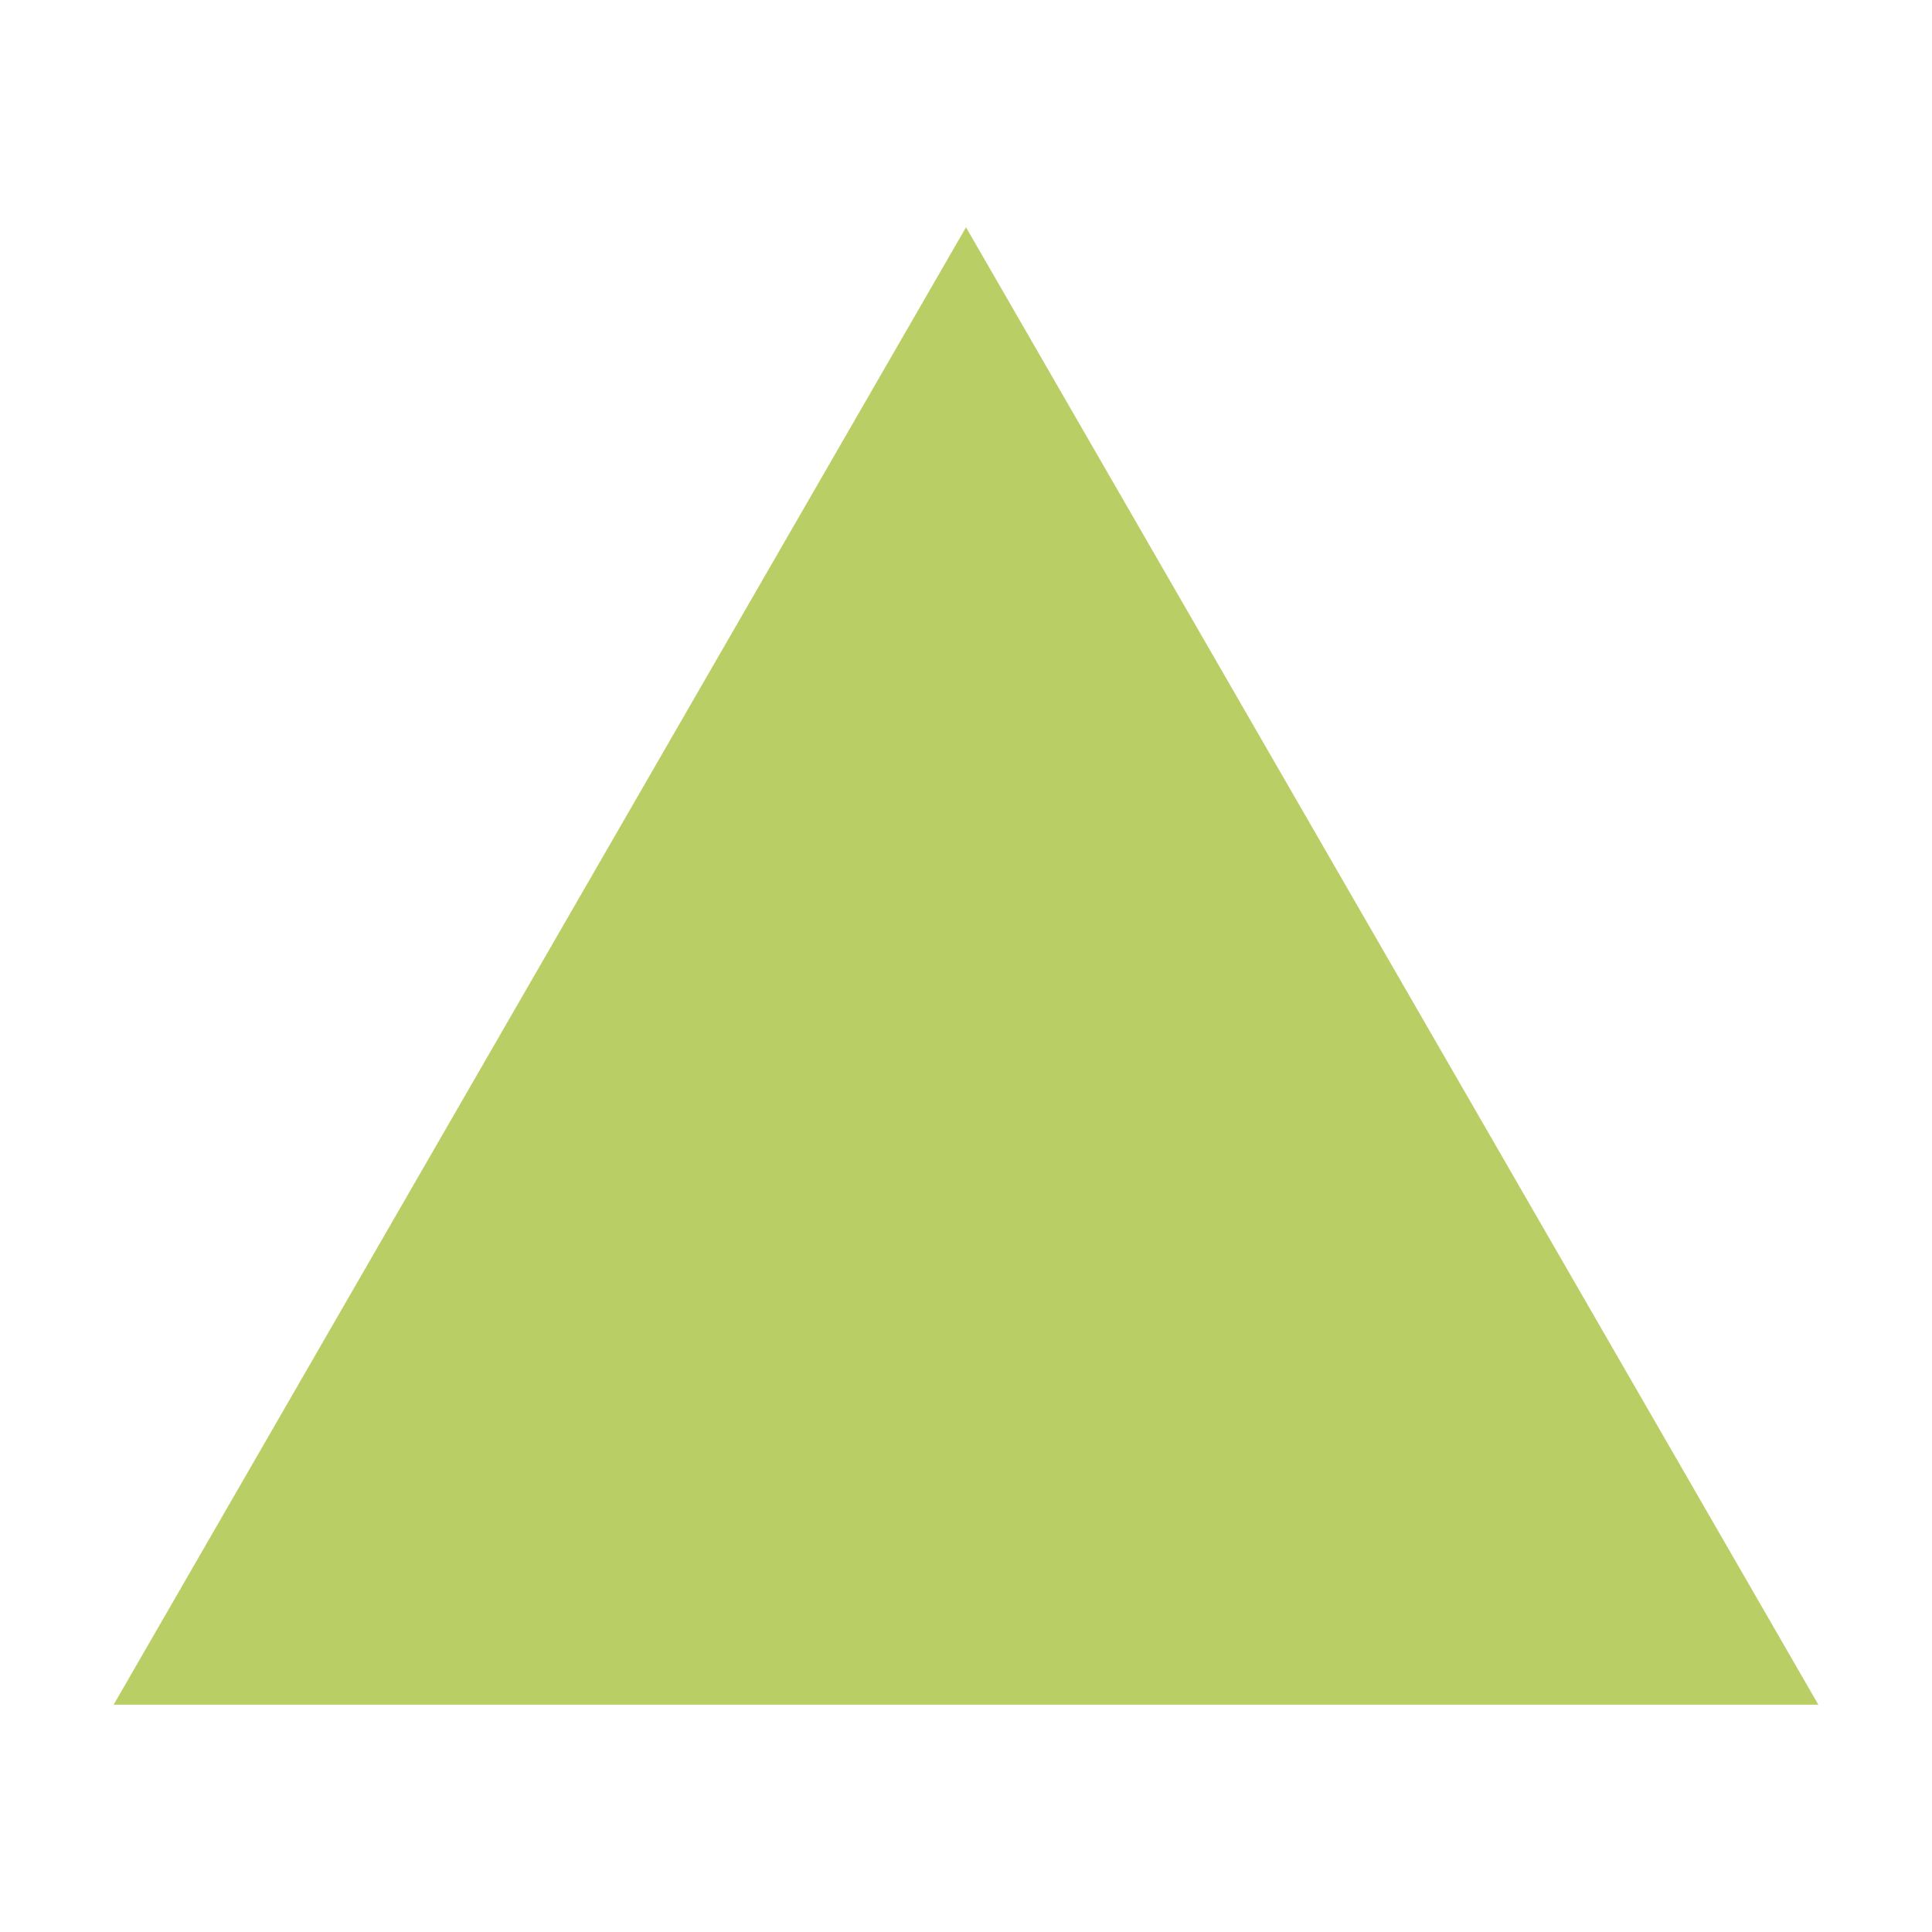 <svg xmlns="http://www.w3.org/2000/svg" xmlns:xlink="http://www.w3.org/1999/xlink" width="17" height="17" viewBox="0 0 17 17"><defs><clipPath id="a"><rect width="17" height="17" transform="translate(1124 1912)" fill="none" stroke="#707070" stroke-width="1"/></clipPath></defs><g transform="translate(-1124 -1912)" clip-path="url(#a)"><path d="M7.5,0,15,13H0Z" transform="translate(1125 1914)" fill="#b9ce64"/></g></svg>